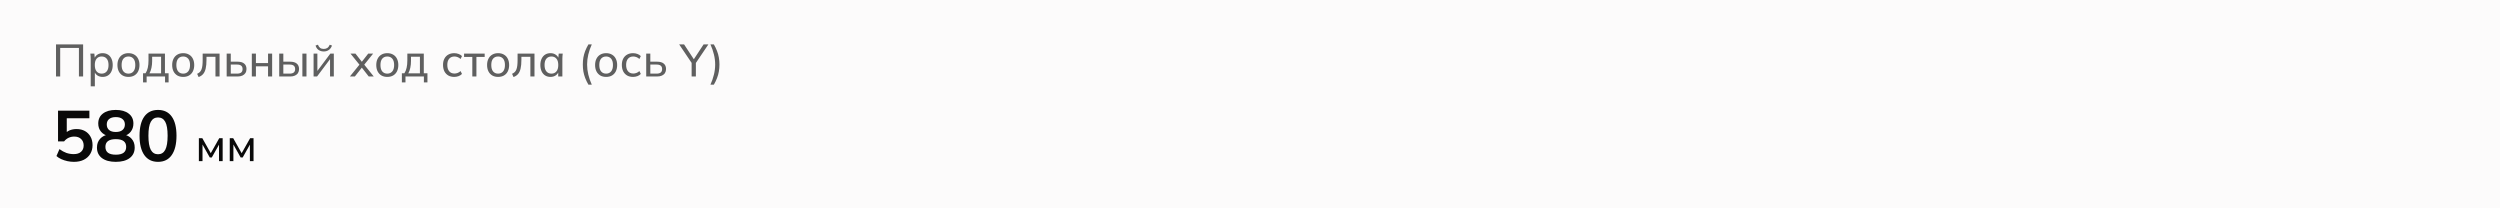 <svg width="768" height="64" viewBox="0 0 768 64" fill="none" xmlns="http://www.w3.org/2000/svg">
<path d="M0 0H768V64H0V0Z" fill="#FCFBFB"/>
<path d="M17.204 23.5V13.63H25.534V23.5H24.246V14.722H18.492V23.5H17.204ZM27.866 26.524V18.124C27.866 17.853 27.857 17.578 27.838 17.298C27.82 17.018 27.792 16.738 27.754 16.458H28.986L29.14 18.082H28.986C29.126 17.541 29.425 17.116 29.882 16.808C30.34 16.491 30.886 16.332 31.52 16.332C32.146 16.332 32.692 16.477 33.158 16.766C33.625 17.055 33.984 17.475 34.236 18.026C34.498 18.567 34.628 19.216 34.628 19.972C34.628 20.728 34.498 21.381 34.236 21.932C33.984 22.483 33.625 22.903 33.158 23.192C32.692 23.481 32.146 23.626 31.52 23.626C30.895 23.626 30.354 23.472 29.896 23.164C29.448 22.847 29.145 22.422 28.986 21.89H29.14V26.524H27.866ZM31.226 22.618C31.87 22.618 32.384 22.394 32.766 21.946C33.149 21.498 33.34 20.84 33.34 19.972C33.34 19.104 33.149 18.451 32.766 18.012C32.384 17.573 31.87 17.354 31.226 17.354C30.582 17.354 30.069 17.573 29.686 18.012C29.313 18.451 29.126 19.104 29.126 19.972C29.126 20.84 29.313 21.498 29.686 21.946C30.069 22.394 30.582 22.618 31.226 22.618ZM39.461 23.626C38.771 23.626 38.173 23.481 37.669 23.192C37.165 22.893 36.773 22.473 36.493 21.932C36.213 21.381 36.073 20.728 36.073 19.972C36.073 19.225 36.213 18.581 36.493 18.04C36.773 17.489 37.165 17.069 37.669 16.78C38.173 16.481 38.771 16.332 39.461 16.332C40.152 16.332 40.749 16.481 41.253 16.78C41.767 17.069 42.159 17.489 42.429 18.04C42.709 18.581 42.849 19.225 42.849 19.972C42.849 20.728 42.709 21.381 42.429 21.932C42.159 22.473 41.767 22.893 41.253 23.192C40.749 23.481 40.152 23.626 39.461 23.626ZM39.461 22.618C40.096 22.618 40.605 22.394 40.987 21.946C41.37 21.498 41.561 20.84 41.561 19.972C41.561 19.104 41.37 18.451 40.987 18.012C40.605 17.573 40.096 17.354 39.461 17.354C38.817 17.354 38.304 17.573 37.921 18.012C37.548 18.451 37.361 19.104 37.361 19.972C37.361 20.84 37.548 21.498 37.921 21.946C38.304 22.394 38.817 22.618 39.461 22.618ZM43.94 25.32V22.506H44.71C45.028 22.03 45.256 21.47 45.396 20.826C45.545 20.182 45.62 19.417 45.62 18.53V16.458H50.674V22.506H51.794V25.32H50.702V23.5H45.046V25.32H43.94ZM45.914 22.52H49.484V17.438H46.74V18.754C46.74 19.463 46.67 20.154 46.53 20.826C46.39 21.489 46.185 22.053 45.914 22.52ZM56.278 23.626C55.587 23.626 54.99 23.481 54.486 23.192C53.982 22.893 53.59 22.473 53.31 21.932C53.03 21.381 52.89 20.728 52.89 19.972C52.89 19.225 53.03 18.581 53.31 18.04C53.59 17.489 53.982 17.069 54.486 16.78C54.99 16.481 55.587 16.332 56.278 16.332C56.968 16.332 57.566 16.481 58.07 16.78C58.583 17.069 58.975 17.489 59.246 18.04C59.526 18.581 59.666 19.225 59.666 19.972C59.666 20.728 59.526 21.381 59.246 21.932C58.975 22.473 58.583 22.893 58.07 23.192C57.566 23.481 56.968 23.626 56.278 23.626ZM56.278 22.618C56.912 22.618 57.421 22.394 57.804 21.946C58.186 21.498 58.378 20.84 58.378 19.972C58.378 19.104 58.186 18.451 57.804 18.012C57.421 17.573 56.912 17.354 56.278 17.354C55.634 17.354 55.12 17.573 54.738 18.012C54.364 18.451 54.178 19.104 54.178 19.972C54.178 20.84 54.364 21.498 54.738 21.946C55.12 22.394 55.634 22.618 56.278 22.618ZM61.012 23.668L60.564 22.674C60.891 22.525 61.161 22.347 61.376 22.142C61.6 21.927 61.773 21.657 61.894 21.33C62.025 21.003 62.118 20.597 62.174 20.112C62.23 19.627 62.258 19.039 62.258 18.348V16.458H67.452V23.5H66.192V17.452H63.434V18.376C63.434 19.459 63.35 20.355 63.182 21.064C63.023 21.764 62.767 22.319 62.412 22.73C62.066 23.141 61.6 23.453 61.012 23.668ZM69.633 23.5V16.458H70.893V18.95H72.965C73.88 18.95 74.566 19.146 75.023 19.538C75.49 19.921 75.723 20.476 75.723 21.204C75.723 21.671 75.616 22.077 75.401 22.422C75.186 22.767 74.874 23.033 74.463 23.22C74.052 23.407 73.553 23.5 72.965 23.5H69.633ZM70.893 22.618H72.825C73.376 22.618 73.796 22.506 74.085 22.282C74.374 22.049 74.519 21.694 74.519 21.218C74.519 20.742 74.374 20.392 74.085 20.168C73.805 19.944 73.385 19.832 72.825 19.832H70.893V22.618ZM77.358 23.5V16.458H78.618V19.37H82.342V16.458H83.602V23.5H82.342V20.378H78.618V23.5H77.358ZM85.779 23.5V16.458H87.04V18.95H89.112C90.026 18.95 90.712 19.146 91.169 19.538C91.636 19.921 91.87 20.476 91.87 21.204C91.87 21.671 91.762 22.077 91.547 22.422C91.333 22.767 91.02 23.033 90.609 23.22C90.199 23.407 89.7 23.5 89.112 23.5H85.779ZM87.04 22.618H88.972C89.531 22.618 89.951 22.506 90.231 22.282C90.521 22.049 90.665 21.694 90.665 21.218C90.665 20.742 90.521 20.392 90.231 20.168C89.951 19.944 89.531 19.832 88.972 19.832H87.04V22.618ZM92.891 23.5V16.458H94.151V23.5H92.891ZM96.334 23.5V16.458H97.496V22.296H97.118L101.486 16.458H102.55V23.5H101.388V17.648H101.78L97.398 23.5H96.334ZM99.442 15.814C99.041 15.814 98.672 15.744 98.336 15.604C98 15.464 97.711 15.263 97.468 15.002C97.235 14.731 97.058 14.395 96.936 13.994L97.664 13.728C97.832 14.176 98.061 14.507 98.35 14.722C98.639 14.927 99.004 15.03 99.442 15.03C99.89 15.03 100.259 14.932 100.548 14.736C100.838 14.54 101.09 14.209 101.304 13.742L101.99 13.994C101.757 14.629 101.416 15.091 100.968 15.38C100.53 15.669 100.021 15.814 99.442 15.814ZM107.482 23.5L110.674 19.552V20.182L107.664 16.458H109.19L111.388 19.272H110.926L113.124 16.458H114.636L111.668 20.154V19.58L114.818 23.5H113.278L110.926 20.49H111.388L109.008 23.5H107.482ZM118.977 23.626C118.286 23.626 117.689 23.481 117.185 23.192C116.681 22.893 116.289 22.473 116.009 21.932C115.729 21.381 115.589 20.728 115.589 19.972C115.589 19.225 115.729 18.581 116.009 18.04C116.289 17.489 116.681 17.069 117.185 16.78C117.689 16.481 118.286 16.332 118.977 16.332C119.668 16.332 120.265 16.481 120.769 16.78C121.282 17.069 121.674 17.489 121.945 18.04C122.225 18.581 122.365 19.225 122.365 19.972C122.365 20.728 122.225 21.381 121.945 21.932C121.674 22.473 121.282 22.893 120.769 23.192C120.265 23.481 119.668 23.626 118.977 23.626ZM118.977 22.618C119.612 22.618 120.12 22.394 120.503 21.946C120.886 21.498 121.077 20.84 121.077 19.972C121.077 19.104 120.886 18.451 120.503 18.012C120.12 17.573 119.612 17.354 118.977 17.354C118.333 17.354 117.82 17.573 117.437 18.012C117.064 18.451 116.877 19.104 116.877 19.972C116.877 20.84 117.064 21.498 117.437 21.946C117.82 22.394 118.333 22.618 118.977 22.618ZM123.456 25.32V22.506H124.226C124.543 22.03 124.772 21.47 124.912 20.826C125.061 20.182 125.136 19.417 125.136 18.53V16.458H130.19V22.506H131.31V25.32H130.218V23.5H124.562V25.32H123.456ZM125.43 22.52H129V17.438H126.256V18.754C126.256 19.463 126.186 20.154 126.046 20.826C125.906 21.489 125.7 22.053 125.43 22.52ZM139.541 23.626C138.841 23.626 138.234 23.481 137.721 23.192C137.207 22.893 136.806 22.469 136.517 21.918C136.237 21.358 136.097 20.695 136.097 19.93C136.097 19.174 136.241 18.53 136.531 17.998C136.82 17.457 137.221 17.046 137.735 16.766C138.248 16.477 138.85 16.332 139.541 16.332C139.998 16.332 140.441 16.411 140.871 16.57C141.3 16.719 141.65 16.939 141.921 17.228L141.487 18.124C141.216 17.863 140.917 17.671 140.591 17.55C140.264 17.419 139.942 17.354 139.625 17.354C138.934 17.354 138.393 17.578 138.001 18.026C137.609 18.465 137.413 19.104 137.413 19.944C137.413 20.793 137.609 21.447 138.001 21.904C138.393 22.361 138.934 22.59 139.625 22.59C139.933 22.59 140.25 22.529 140.577 22.408C140.903 22.287 141.207 22.095 141.487 21.834L141.921 22.716C141.641 23.015 141.281 23.243 140.843 23.402C140.413 23.551 139.979 23.626 139.541 23.626ZM145.096 23.5V17.48H142.562V16.458H148.89V17.48H146.356V23.5H145.096ZM153.02 23.626C152.329 23.626 151.732 23.481 151.228 23.192C150.724 22.893 150.332 22.473 150.052 21.932C149.772 21.381 149.632 20.728 149.632 19.972C149.632 19.225 149.772 18.581 150.052 18.04C150.332 17.489 150.724 17.069 151.228 16.78C151.732 16.481 152.329 16.332 153.02 16.332C153.711 16.332 154.308 16.481 154.812 16.78C155.325 17.069 155.717 17.489 155.988 18.04C156.268 18.581 156.408 19.225 156.408 19.972C156.408 20.728 156.268 21.381 155.988 21.932C155.717 22.473 155.325 22.893 154.812 23.192C154.308 23.481 153.711 23.626 153.02 23.626ZM153.02 22.618C153.655 22.618 154.163 22.394 154.546 21.946C154.929 21.498 155.12 20.84 155.12 19.972C155.12 19.104 154.929 18.451 154.546 18.012C154.163 17.573 153.655 17.354 153.02 17.354C152.376 17.354 151.863 17.573 151.48 18.012C151.107 18.451 150.92 19.104 150.92 19.972C150.92 20.84 151.107 21.498 151.48 21.946C151.863 22.394 152.376 22.618 153.02 22.618ZM157.754 23.668L157.306 22.674C157.633 22.525 157.903 22.347 158.118 22.142C158.342 21.927 158.515 21.657 158.636 21.33C158.767 21.003 158.86 20.597 158.916 20.112C158.972 19.627 159 19.039 159 18.348V16.458H164.194V23.5H162.934V17.452H160.176V18.376C160.176 19.459 160.092 20.355 159.924 21.064C159.765 21.764 159.509 22.319 159.154 22.73C158.809 23.141 158.342 23.453 157.754 23.668ZM169.105 23.626C168.489 23.626 167.948 23.481 167.481 23.192C167.015 22.903 166.651 22.483 166.389 21.932C166.128 21.381 165.997 20.728 165.997 19.972C165.997 19.216 166.128 18.567 166.389 18.026C166.651 17.475 167.015 17.055 167.481 16.766C167.948 16.477 168.489 16.332 169.105 16.332C169.731 16.332 170.272 16.491 170.729 16.808C171.196 17.116 171.504 17.541 171.653 18.082H171.485L171.639 16.458H172.871C172.843 16.738 172.815 17.018 172.787 17.298C172.769 17.578 172.759 17.853 172.759 18.124V23.5H171.485V21.89H171.639C171.49 22.422 171.182 22.847 170.715 23.164C170.258 23.472 169.721 23.626 169.105 23.626ZM169.399 22.618C170.034 22.618 170.543 22.394 170.925 21.946C171.308 21.498 171.499 20.84 171.499 19.972C171.499 19.104 171.308 18.451 170.925 18.012C170.543 17.573 170.034 17.354 169.399 17.354C168.765 17.354 168.251 17.573 167.859 18.012C167.477 18.451 167.285 19.104 167.285 19.972C167.285 20.84 167.477 21.498 167.859 21.946C168.242 22.394 168.755 22.618 169.399 22.618ZM180.766 26.02C180.364 25.329 180.033 24.648 179.772 23.976C179.52 23.313 179.333 22.641 179.212 21.96C179.1 21.269 179.044 20.555 179.044 19.818C179.044 19.071 179.1 18.357 179.212 17.676C179.333 16.995 179.52 16.323 179.772 15.66C180.033 14.997 180.364 14.321 180.766 13.63H181.802C181.326 14.685 180.966 15.725 180.724 16.752C180.481 17.769 180.36 18.791 180.36 19.818C180.36 20.845 180.481 21.871 180.724 22.898C180.966 23.925 181.326 24.965 181.802 26.02H180.766ZM186.202 23.626C185.511 23.626 184.914 23.481 184.41 23.192C183.906 22.893 183.514 22.473 183.234 21.932C182.954 21.381 182.814 20.728 182.814 19.972C182.814 19.225 182.954 18.581 183.234 18.04C183.514 17.489 183.906 17.069 184.41 16.78C184.914 16.481 185.511 16.332 186.202 16.332C186.892 16.332 187.49 16.481 187.994 16.78C188.507 17.069 188.899 17.489 189.17 18.04C189.45 18.581 189.59 19.225 189.59 19.972C189.59 20.728 189.45 21.381 189.17 21.932C188.899 22.473 188.507 22.893 187.994 23.192C187.49 23.481 186.892 23.626 186.202 23.626ZM186.202 22.618C186.836 22.618 187.345 22.394 187.728 21.946C188.11 21.498 188.302 20.84 188.302 19.972C188.302 19.104 188.11 18.451 187.728 18.012C187.345 17.573 186.836 17.354 186.202 17.354C185.558 17.354 185.044 17.573 184.662 18.012C184.288 18.451 184.102 19.104 184.102 19.972C184.102 20.84 184.288 21.498 184.662 21.946C185.044 22.394 185.558 22.618 186.202 22.618ZM194.474 23.626C193.774 23.626 193.168 23.481 192.654 23.192C192.141 22.893 191.74 22.469 191.45 21.918C191.17 21.358 191.03 20.695 191.03 19.93C191.03 19.174 191.175 18.53 191.464 17.998C191.754 17.457 192.155 17.046 192.668 16.766C193.182 16.477 193.784 16.332 194.474 16.332C194.932 16.332 195.375 16.411 195.804 16.57C196.234 16.719 196.584 16.939 196.854 17.228L196.42 18.124C196.15 17.863 195.851 17.671 195.524 17.55C195.198 17.419 194.876 17.354 194.558 17.354C193.868 17.354 193.326 17.578 192.934 18.026C192.542 18.465 192.346 19.104 192.346 19.944C192.346 20.793 192.542 21.447 192.934 21.904C193.326 22.361 193.868 22.59 194.558 22.59C194.866 22.59 195.184 22.529 195.51 22.408C195.837 22.287 196.14 22.095 196.42 21.834L196.854 22.716C196.574 23.015 196.215 23.243 195.776 23.402C195.347 23.551 194.913 23.626 194.474 23.626ZM198.518 23.5V16.458H199.778V18.95H201.85C202.764 18.95 203.45 19.146 203.908 19.538C204.374 19.921 204.608 20.476 204.608 21.204C204.608 21.671 204.5 22.077 204.286 22.422C204.071 22.767 203.758 23.033 203.348 23.22C202.937 23.407 202.438 23.5 201.85 23.5H198.518ZM199.778 22.618H201.71C202.26 22.618 202.68 22.506 202.97 22.282C203.259 22.049 203.404 21.694 203.404 21.218C203.404 20.742 203.259 20.392 202.97 20.168C202.69 19.944 202.27 19.832 201.71 19.832H199.778V22.618ZM212.468 23.5V18.88L212.748 19.734L208.632 13.63H210.144L213.308 18.446H212.986L216.15 13.63H217.62L213.504 19.734L213.77 18.88V23.5H212.468ZM219.293 26.02H218.243C218.719 24.965 219.078 23.925 219.321 22.898C219.573 21.871 219.699 20.845 219.699 19.818C219.699 18.801 219.573 17.779 219.321 16.752C219.078 15.725 218.719 14.685 218.243 13.63H219.293C219.694 14.321 220.021 15.002 220.273 15.674C220.534 16.337 220.721 17.009 220.833 17.69C220.954 18.371 221.015 19.081 221.015 19.818C221.015 20.565 220.954 21.279 220.833 21.96C220.721 22.641 220.534 23.313 220.273 23.976C220.021 24.648 219.694 25.329 219.293 26.02Z" fill="#5F5F5F"/>
<path d="M22.71 49.72C22.035 49.72 21.361 49.647 20.686 49.5C20.026 49.353 19.403 49.148 18.816 48.884C18.244 48.62 17.753 48.305 17.342 47.938L18.266 45.804C18.955 46.317 19.659 46.706 20.378 46.97C21.111 47.219 21.874 47.344 22.666 47.344C23.619 47.344 24.36 47.109 24.888 46.64C25.431 46.156 25.702 45.511 25.702 44.704C25.702 43.883 25.445 43.223 24.932 42.724C24.419 42.211 23.715 41.954 22.82 41.954C22.189 41.954 21.61 42.079 21.082 42.328C20.569 42.563 20.107 42.929 19.696 43.428H17.826V33.99H27.462V36.322H20.51V41.25H19.828C20.209 40.737 20.715 40.341 21.346 40.062C21.991 39.783 22.71 39.644 23.502 39.644C24.499 39.644 25.365 39.849 26.098 40.26C26.831 40.671 27.403 41.25 27.814 41.998C28.225 42.731 28.43 43.597 28.43 44.594C28.43 45.606 28.195 46.501 27.726 47.278C27.271 48.041 26.611 48.642 25.746 49.082C24.895 49.507 23.883 49.72 22.71 49.72ZM35.571 49.72C33.753 49.72 32.33 49.331 31.303 48.554C30.291 47.777 29.785 46.699 29.785 45.32C29.785 44.235 30.115 43.333 30.775 42.614C31.435 41.895 32.293 41.47 33.349 41.338V41.8C32.396 41.595 31.626 41.147 31.039 40.458C30.467 39.769 30.181 38.933 30.181 37.95C30.181 36.645 30.658 35.625 31.611 34.892C32.579 34.144 33.899 33.77 35.571 33.77C37.258 33.77 38.578 34.144 39.531 34.892C40.499 35.625 40.983 36.645 40.983 37.95C40.983 38.933 40.705 39.776 40.147 40.48C39.605 41.184 38.864 41.617 37.925 41.778V41.338C38.967 41.485 39.803 41.917 40.433 42.636C41.064 43.34 41.379 44.235 41.379 45.32C41.379 46.699 40.866 47.777 39.839 48.554C38.827 49.331 37.405 49.72 35.571 49.72ZM35.571 47.52C36.642 47.52 37.441 47.322 37.969 46.926C38.497 46.515 38.761 45.914 38.761 45.122C38.761 44.33 38.497 43.736 37.969 43.34C37.441 42.944 36.642 42.746 35.571 42.746C34.515 42.746 33.716 42.944 33.173 43.34C32.645 43.736 32.381 44.33 32.381 45.122C32.381 45.914 32.645 46.515 33.173 46.926C33.716 47.322 34.515 47.52 35.571 47.52ZM35.571 40.546C36.481 40.546 37.17 40.341 37.639 39.93C38.123 39.519 38.365 38.955 38.365 38.236C38.365 37.532 38.123 36.982 37.639 36.586C37.17 36.175 36.481 35.97 35.571 35.97C34.677 35.97 33.987 36.175 33.503 36.586C33.034 36.982 32.799 37.532 32.799 38.236C32.799 38.955 33.034 39.519 33.503 39.93C33.987 40.341 34.677 40.546 35.571 40.546ZM48.543 49.72C46.724 49.72 45.324 49.031 44.341 47.652C43.358 46.259 42.867 44.279 42.867 41.712C42.867 39.116 43.358 37.143 44.341 35.794C45.324 34.445 46.724 33.77 48.543 33.77C50.376 33.77 51.777 34.445 52.745 35.794C53.727 37.143 54.219 39.109 54.219 41.69C54.219 44.271 53.727 46.259 52.745 47.652C51.777 49.031 50.376 49.72 48.543 49.72ZM48.543 47.388C49.54 47.388 50.281 46.933 50.765 46.024C51.249 45.1 51.491 43.655 51.491 41.69C51.491 39.725 51.249 38.302 50.765 37.422C50.281 36.527 49.54 36.08 48.543 36.08C47.56 36.08 46.819 36.527 46.321 37.422C45.837 38.302 45.595 39.725 45.595 41.69C45.595 43.655 45.837 45.1 46.321 46.024C46.819 46.933 47.56 47.388 48.543 47.388Z" fill="#090909"/>
<path d="M61.092 49.5V42.458H62.156L64.746 47.064L67.35 42.458H68.4V49.5H67.28V43.886H67.588L65.068 48.366H64.438L61.918 43.872H62.212V49.5H61.092ZM70.58 49.5V42.458H71.644L74.234 47.064L76.838 42.458H77.888V49.5H76.768V43.886H77.076L74.556 48.366H73.926L71.406 43.872H71.7V49.5H70.58Z" fill="#090909"/>
</svg>
